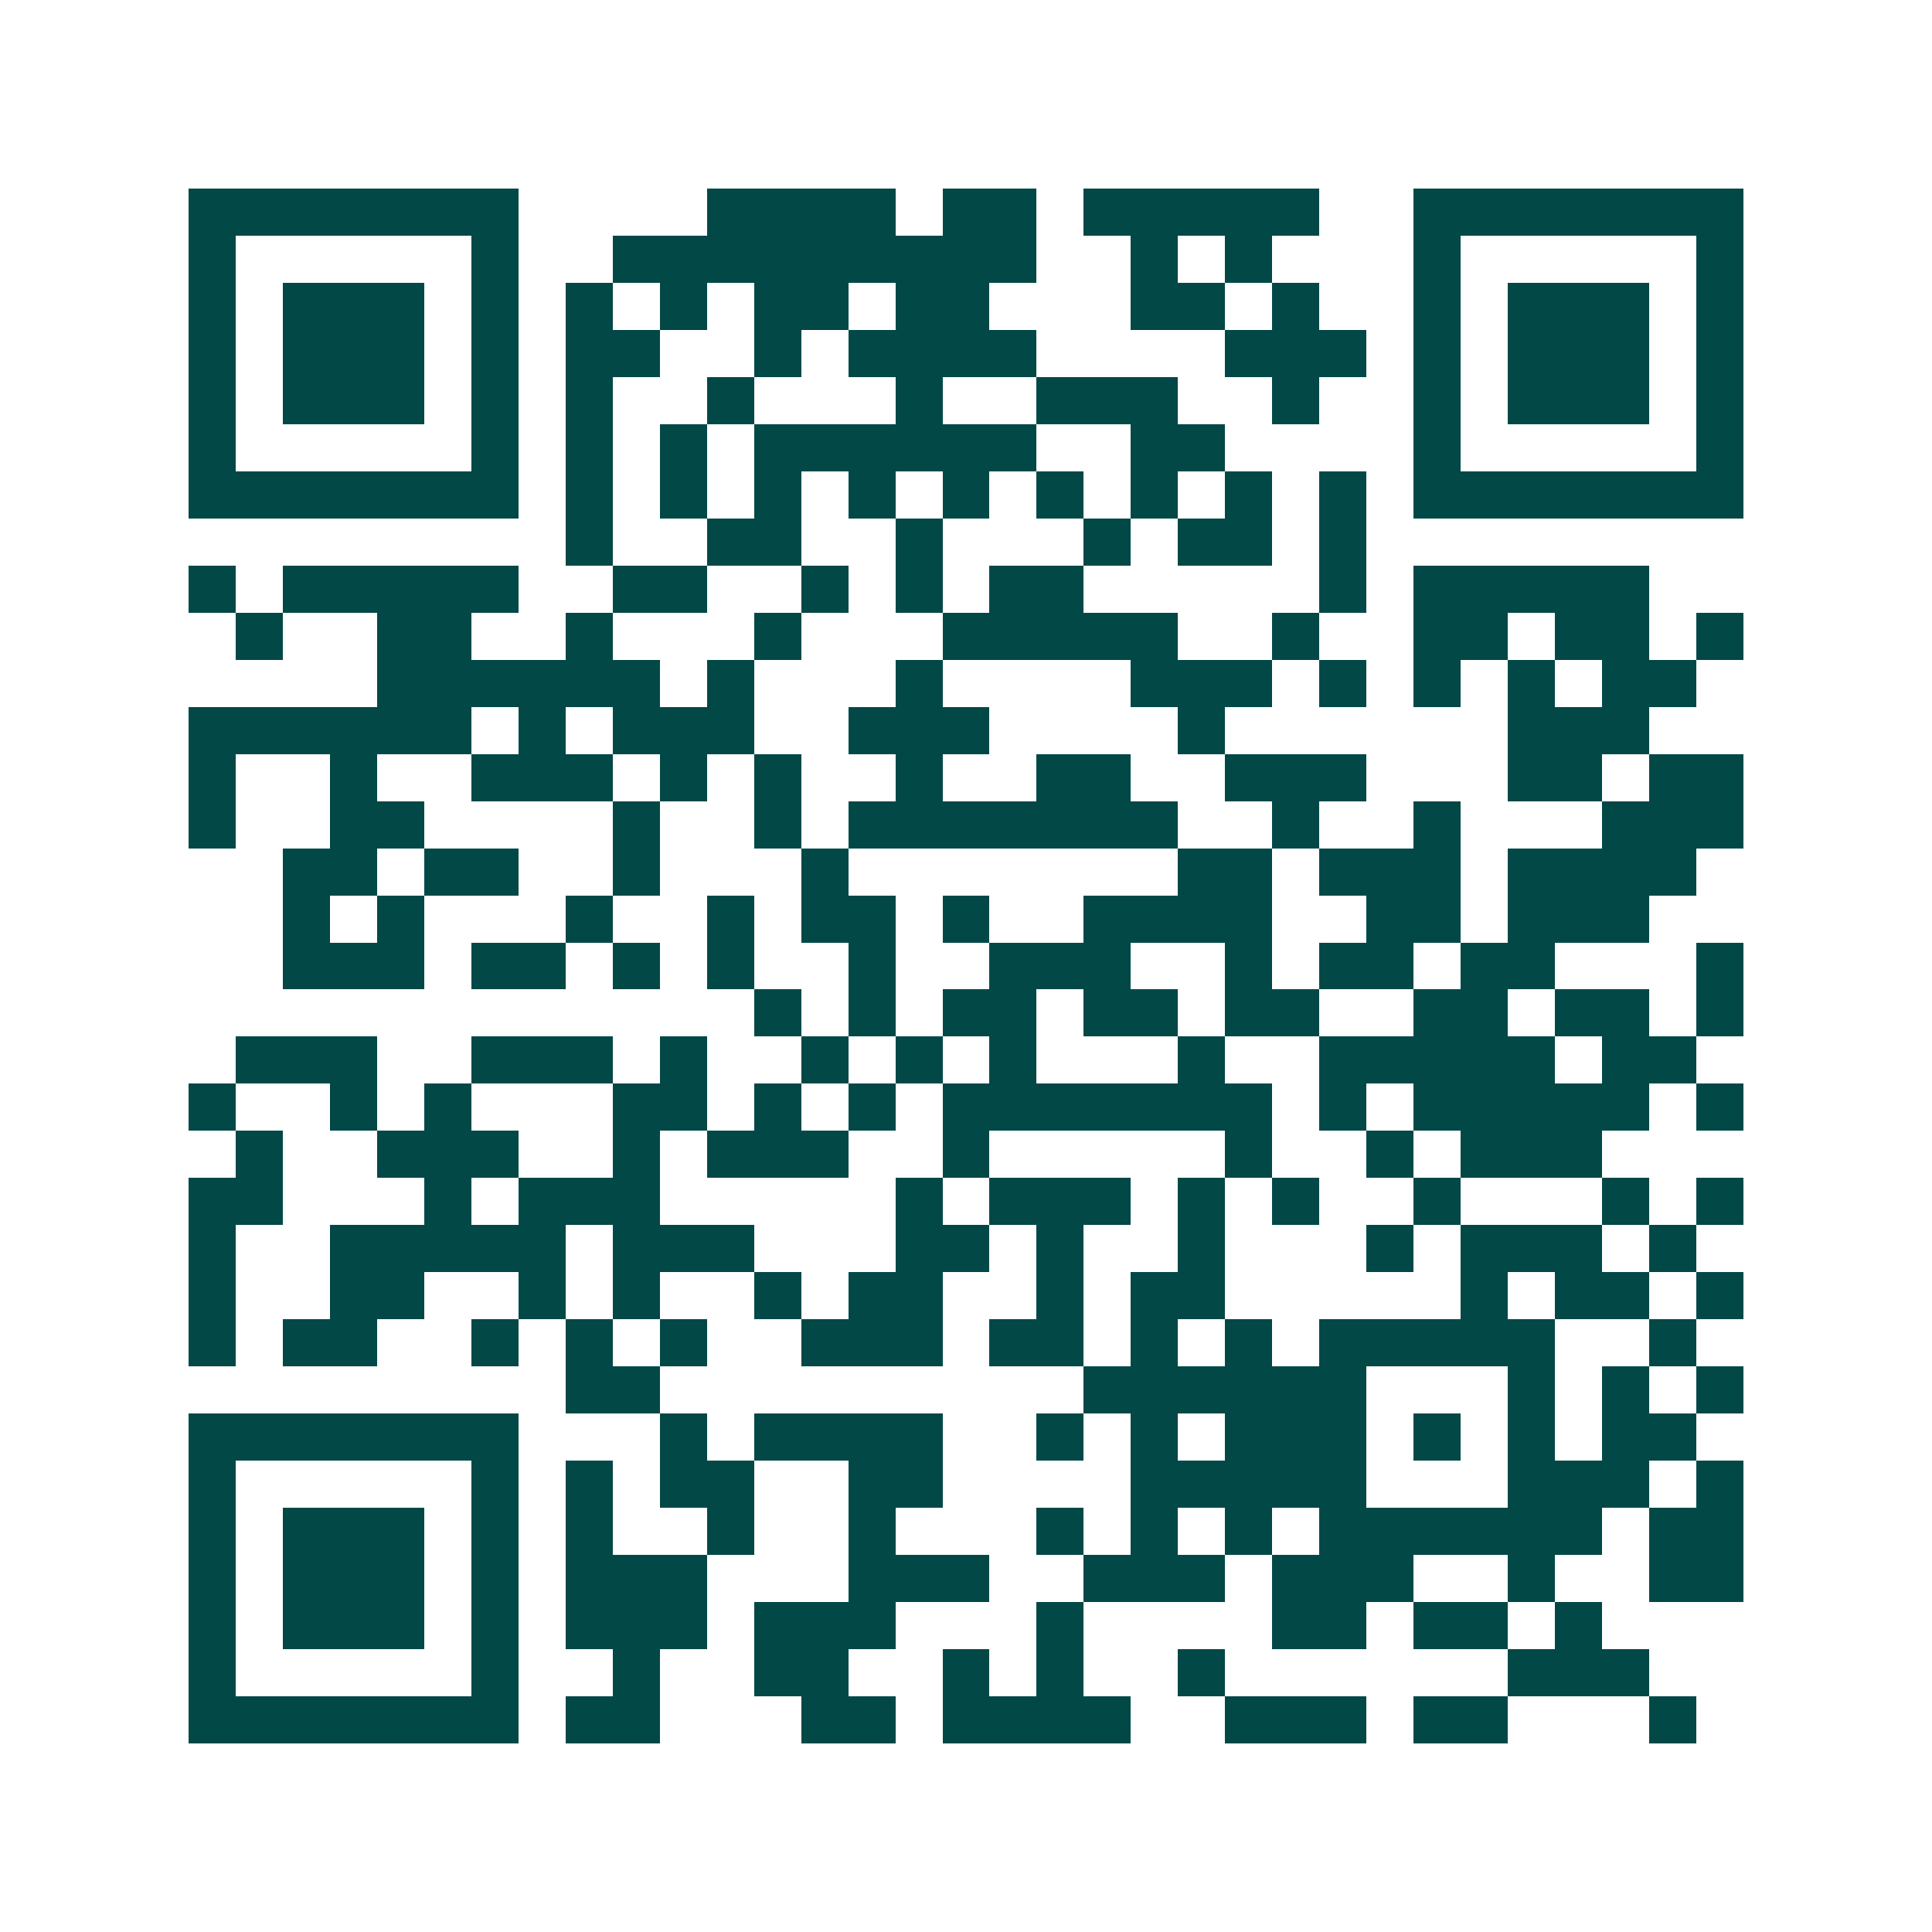 <svg xmlns="http://www.w3.org/2000/svg" width="200" height="200" viewBox="0 0 41 41" shape-rendering="crispEdges"><path fill="#ffffff" d="M0 0h41v41H0z"/><path stroke="#014847" d="M4 4.5h7m4 0h4m1 0h2m1 0h5m2 0h7M4 5.5h1m5 0h1m2 0h9m2 0h1m1 0h1m3 0h1m5 0h1M4 6.5h1m1 0h3m1 0h1m1 0h1m1 0h1m1 0h2m1 0h2m3 0h2m1 0h1m2 0h1m1 0h3m1 0h1M4 7.5h1m1 0h3m1 0h1m1 0h2m2 0h1m1 0h4m4 0h3m1 0h1m1 0h3m1 0h1M4 8.5h1m1 0h3m1 0h1m1 0h1m2 0h1m3 0h1m2 0h3m2 0h1m2 0h1m1 0h3m1 0h1M4 9.5h1m5 0h1m1 0h1m1 0h1m1 0h6m2 0h2m4 0h1m5 0h1M4 10.5h7m1 0h1m1 0h1m1 0h1m1 0h1m1 0h1m1 0h1m1 0h1m1 0h1m1 0h1m1 0h7M12 11.5h1m2 0h2m2 0h1m3 0h1m1 0h2m1 0h1M4 12.5h1m1 0h5m2 0h2m2 0h1m1 0h1m1 0h2m5 0h1m1 0h5M5 13.5h1m2 0h2m2 0h1m3 0h1m3 0h5m2 0h1m2 0h2m1 0h2m1 0h1M8 14.5h6m1 0h1m3 0h1m4 0h3m1 0h1m1 0h1m1 0h1m1 0h2M4 15.5h6m1 0h1m1 0h3m2 0h3m4 0h1m6 0h3M4 16.5h1m2 0h1m2 0h3m1 0h1m1 0h1m2 0h1m2 0h2m2 0h3m3 0h2m1 0h2M4 17.5h1m2 0h2m4 0h1m2 0h1m1 0h7m2 0h1m2 0h1m3 0h3M6 18.5h2m1 0h2m2 0h1m3 0h1m7 0h2m1 0h3m1 0h4M6 19.5h1m1 0h1m3 0h1m2 0h1m1 0h2m1 0h1m2 0h4m2 0h2m1 0h3M6 20.5h3m1 0h2m1 0h1m1 0h1m2 0h1m2 0h3m2 0h1m1 0h2m1 0h2m3 0h1M16 21.5h1m1 0h1m1 0h2m1 0h2m1 0h2m2 0h2m1 0h2m1 0h1M5 22.5h3m2 0h3m1 0h1m2 0h1m1 0h1m1 0h1m3 0h1m2 0h5m1 0h2M4 23.5h1m2 0h1m1 0h1m3 0h2m1 0h1m1 0h1m1 0h7m1 0h1m1 0h5m1 0h1M5 24.5h1m2 0h3m2 0h1m1 0h3m2 0h1m5 0h1m2 0h1m1 0h3M4 25.5h2m3 0h1m1 0h3m5 0h1m1 0h3m1 0h1m1 0h1m2 0h1m3 0h1m1 0h1M4 26.5h1m2 0h5m1 0h3m3 0h2m1 0h1m2 0h1m3 0h1m1 0h3m1 0h1M4 27.5h1m2 0h2m2 0h1m1 0h1m2 0h1m1 0h2m2 0h1m1 0h2m5 0h1m1 0h2m1 0h1M4 28.5h1m1 0h2m2 0h1m1 0h1m1 0h1m2 0h3m1 0h2m1 0h1m1 0h1m1 0h5m2 0h1M12 29.5h2m9 0h6m3 0h1m1 0h1m1 0h1M4 30.5h7m3 0h1m1 0h4m2 0h1m1 0h1m1 0h3m1 0h1m1 0h1m1 0h2M4 31.5h1m5 0h1m1 0h1m1 0h2m2 0h2m4 0h5m3 0h3m1 0h1M4 32.5h1m1 0h3m1 0h1m1 0h1m2 0h1m2 0h1m3 0h1m1 0h1m1 0h1m1 0h6m1 0h2M4 33.5h1m1 0h3m1 0h1m1 0h3m3 0h3m2 0h3m1 0h3m2 0h1m2 0h2M4 34.5h1m1 0h3m1 0h1m1 0h3m1 0h3m3 0h1m4 0h2m1 0h2m1 0h1M4 35.5h1m5 0h1m2 0h1m2 0h2m2 0h1m1 0h1m2 0h1m6 0h3M4 36.5h7m1 0h2m3 0h2m1 0h4m2 0h3m1 0h2m3 0h1"/></svg>
